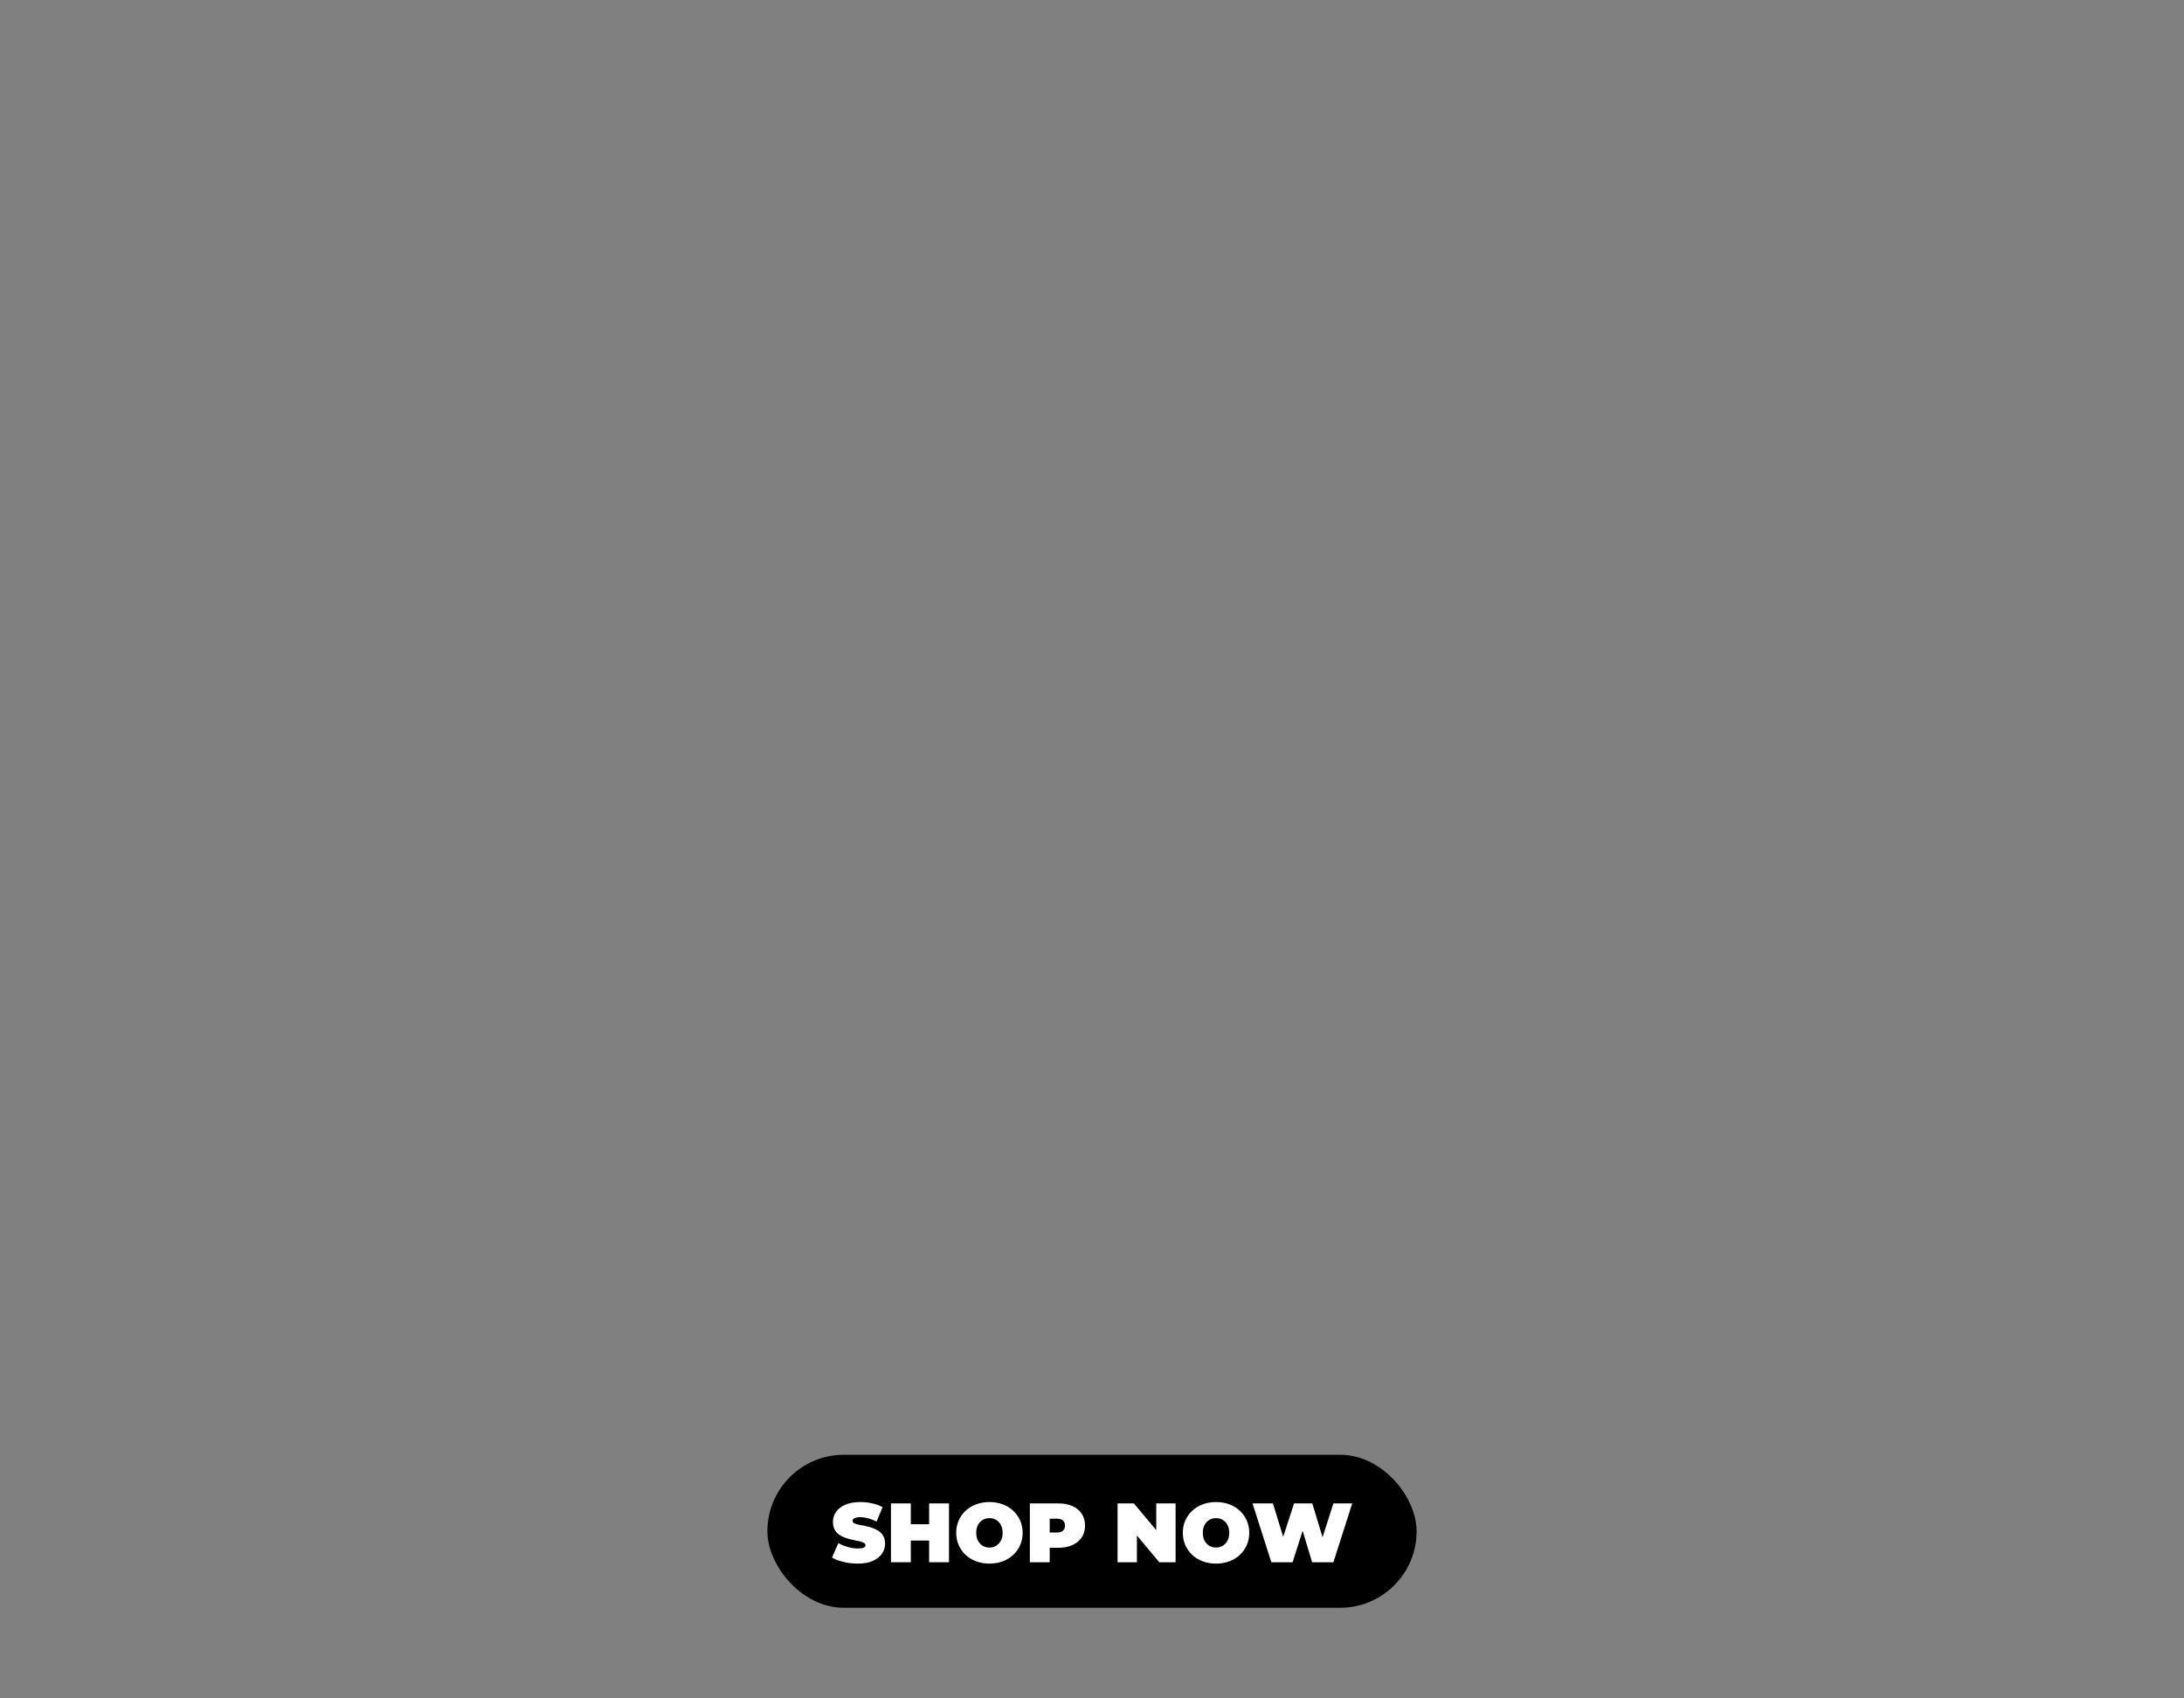 <svg viewBox="0 0 900 700" xmlns="http://www.w3.org/2000/svg" data-sanitized-data-name="Layer 1" data-name="Layer 1" id="Layer_1">
  <rect x="0" y="0" width="900" height="700" fill="#808080" stroke="none"/>
  <defs>
    <style>
      .cls-1 {
        fill: #fff;
      }
    </style>
  </defs>
  <rect ry="31.531" rx="31.531" height="63.062" width="267.536" y="599.59" x="316.232"></rect>
  <g>
    <path d="M353.433,644.445c-2.033,0-3.996-.231-5.891-.693s-3.453-1.062-4.678-1.802l2.634-5.96c1.154.671,2.442,1.207,3.863,1.611s2.801.606,4.141.606c.785,0,1.403-.052,1.854-.156.451-.104.78-.254.988-.45s.312-.433.312-.71c0-.438-.242-.785-.728-1.04-.485-.254-1.126-.468-1.923-.641-.797-.174-1.67-.358-2.616-.555-.947-.196-1.9-.456-2.858-.779-.959-.323-1.837-.751-2.634-1.282s-1.438-1.23-1.923-2.097c-.485-.866-.728-1.945-.728-3.239,0-1.502.421-2.87,1.265-4.106.843-1.235,2.102-2.223,3.776-2.962s3.76-1.109,6.255-1.109c1.64,0,3.257.174,4.851.52,1.594.347,3.026.879,4.297,1.595l-2.46,5.925c-1.202-.601-2.362-1.051-3.482-1.352-1.121-.3-2.213-.45-3.274-.45-.786,0-1.409.069-1.871.208-.463.139-.792.323-.988.554-.196.231-.294.485-.294.763,0,.416.242.745.728.987.485.243,1.126.445,1.923.606.797.162,1.675.335,2.634.52.958.186,1.911.439,2.858.763.947.324,1.819.751,2.616,1.282s1.438,1.225,1.923,2.079.728,1.917.728,3.188c0,1.479-.422,2.836-1.265,4.071-.844,1.236-2.097,2.229-3.76,2.98-1.663.75-3.754,1.126-6.271,1.126Z" class="cls-1"></path>
    <path d="M375.332,643.89h-8.178v-24.255h8.178v24.255ZM383.44,634.951h-8.663v-6.723h8.663v6.723ZM382.885,619.635h8.178v24.255h-8.178v-24.255Z" class="cls-1"></path>
    <path d="M407.729,644.445c-1.964,0-3.782-.312-5.457-.936-1.675-.624-3.125-1.508-4.349-2.651-1.225-1.144-2.178-2.488-2.858-4.036-.682-1.548-1.022-3.234-1.022-5.06,0-1.848.341-3.539,1.022-5.076.681-1.535,1.634-2.876,2.858-4.02,1.224-1.143,2.674-2.026,4.349-2.65s3.493-.936,5.457-.936c1.986,0,3.812.312,5.475.936s3.106,1.508,4.332,2.65c1.224,1.144,2.177,2.484,2.858,4.02.681,1.537,1.021,3.229,1.021,5.076,0,1.825-.341,3.512-1.021,5.06-.682,1.548-1.635,2.893-2.858,4.036-1.226,1.144-2.669,2.027-4.332,2.651-1.663.623-3.488.936-5.475.936ZM407.729,637.827c.763,0,1.473-.139,2.131-.416s1.235-.676,1.732-1.195.884-1.155,1.161-1.906c.277-.75.416-1.599.416-2.547,0-.946-.139-1.796-.416-2.546-.277-.751-.664-1.387-1.161-1.906s-1.074-.918-1.732-1.195-1.368-.416-2.131-.416c-.762,0-1.473.139-2.131.416s-1.236.676-1.732,1.195c-.497.52-.884,1.155-1.161,1.906-.276.75-.415,1.6-.415,2.546,0,.948.139,1.797.415,2.547.277.751.664,1.387,1.161,1.906.496.52,1.074.918,1.732,1.195s1.369.416,2.131.416Z" class="cls-1"></path>
    <path d="M424.395,643.89v-24.255h11.678c2.264,0,4.221.37,5.873,1.108,1.651.74,2.928,1.797,3.829,3.171.9,1.374,1.351,2.997,1.351,4.868s-.45,3.488-1.351,4.851c-.901,1.363-2.178,2.421-3.829,3.171-1.652.751-3.609,1.126-5.873,1.126h-7.138l3.638-3.499v9.459h-8.178ZM432.573,635.332l-3.638-3.708h6.618c1.131,0,1.969-.254,2.512-.762.542-.508.814-1.201.814-2.079s-.272-1.57-.814-2.079c-.543-.508-1.381-.762-2.512-.762h-6.618l3.638-3.708v13.098Z" class="cls-1"></path>
    <path d="M460.535,643.89v-24.255h6.723l12.335,14.761h-3.118v-14.761h7.97v24.255h-6.723l-12.335-14.761h3.118v14.761h-7.97Z" class="cls-1"></path>
    <path d="M501.11,644.445c-1.964,0-3.782-.312-5.457-.936-1.675-.624-3.125-1.508-4.349-2.651-1.225-1.144-2.178-2.488-2.858-4.036-.682-1.548-1.022-3.234-1.022-5.06,0-1.848.341-3.539,1.022-5.076.681-1.535,1.634-2.876,2.858-4.02,1.224-1.143,2.674-2.026,4.349-2.65s3.493-.936,5.457-.936c1.986,0,3.812.312,5.475.936s3.106,1.508,4.332,2.65c1.224,1.144,2.177,2.484,2.858,4.02.681,1.537,1.021,3.229,1.021,5.076,0,1.825-.341,3.512-1.021,5.06-.682,1.548-1.635,2.893-2.858,4.036-1.226,1.144-2.669,2.027-4.332,2.651-1.663.623-3.488.936-5.475.936ZM501.11,637.827c.763,0,1.473-.139,2.131-.416s1.235-.676,1.732-1.195.884-1.155,1.161-1.906c.277-.75.416-1.599.416-2.547,0-.946-.139-1.796-.416-2.546-.277-.751-.664-1.387-1.161-1.906s-1.074-.918-1.732-1.195-1.368-.416-2.131-.416c-.762,0-1.473.139-2.131.416s-1.236.676-1.732,1.195c-.497.52-.884,1.155-1.161,1.906-.276.75-.415,1.6-.415,2.546,0,.948.139,1.797.415,2.547.277.751.664,1.387,1.161,1.906.496.52,1.074.918,1.732,1.195s1.369.416,2.131.416Z" class="cls-1"></path>
    <path d="M523.91,643.89l-7.762-24.255h8.42l6.271,20.479h-4.228l6.653-20.479h7.519l6.202,20.479h-4.054l6.549-20.479h7.762l-7.762,24.255h-8.767l-5.059-16.771h2.356l-5.336,16.771h-8.767Z" class="cls-1"></path>
  </g>
</svg>